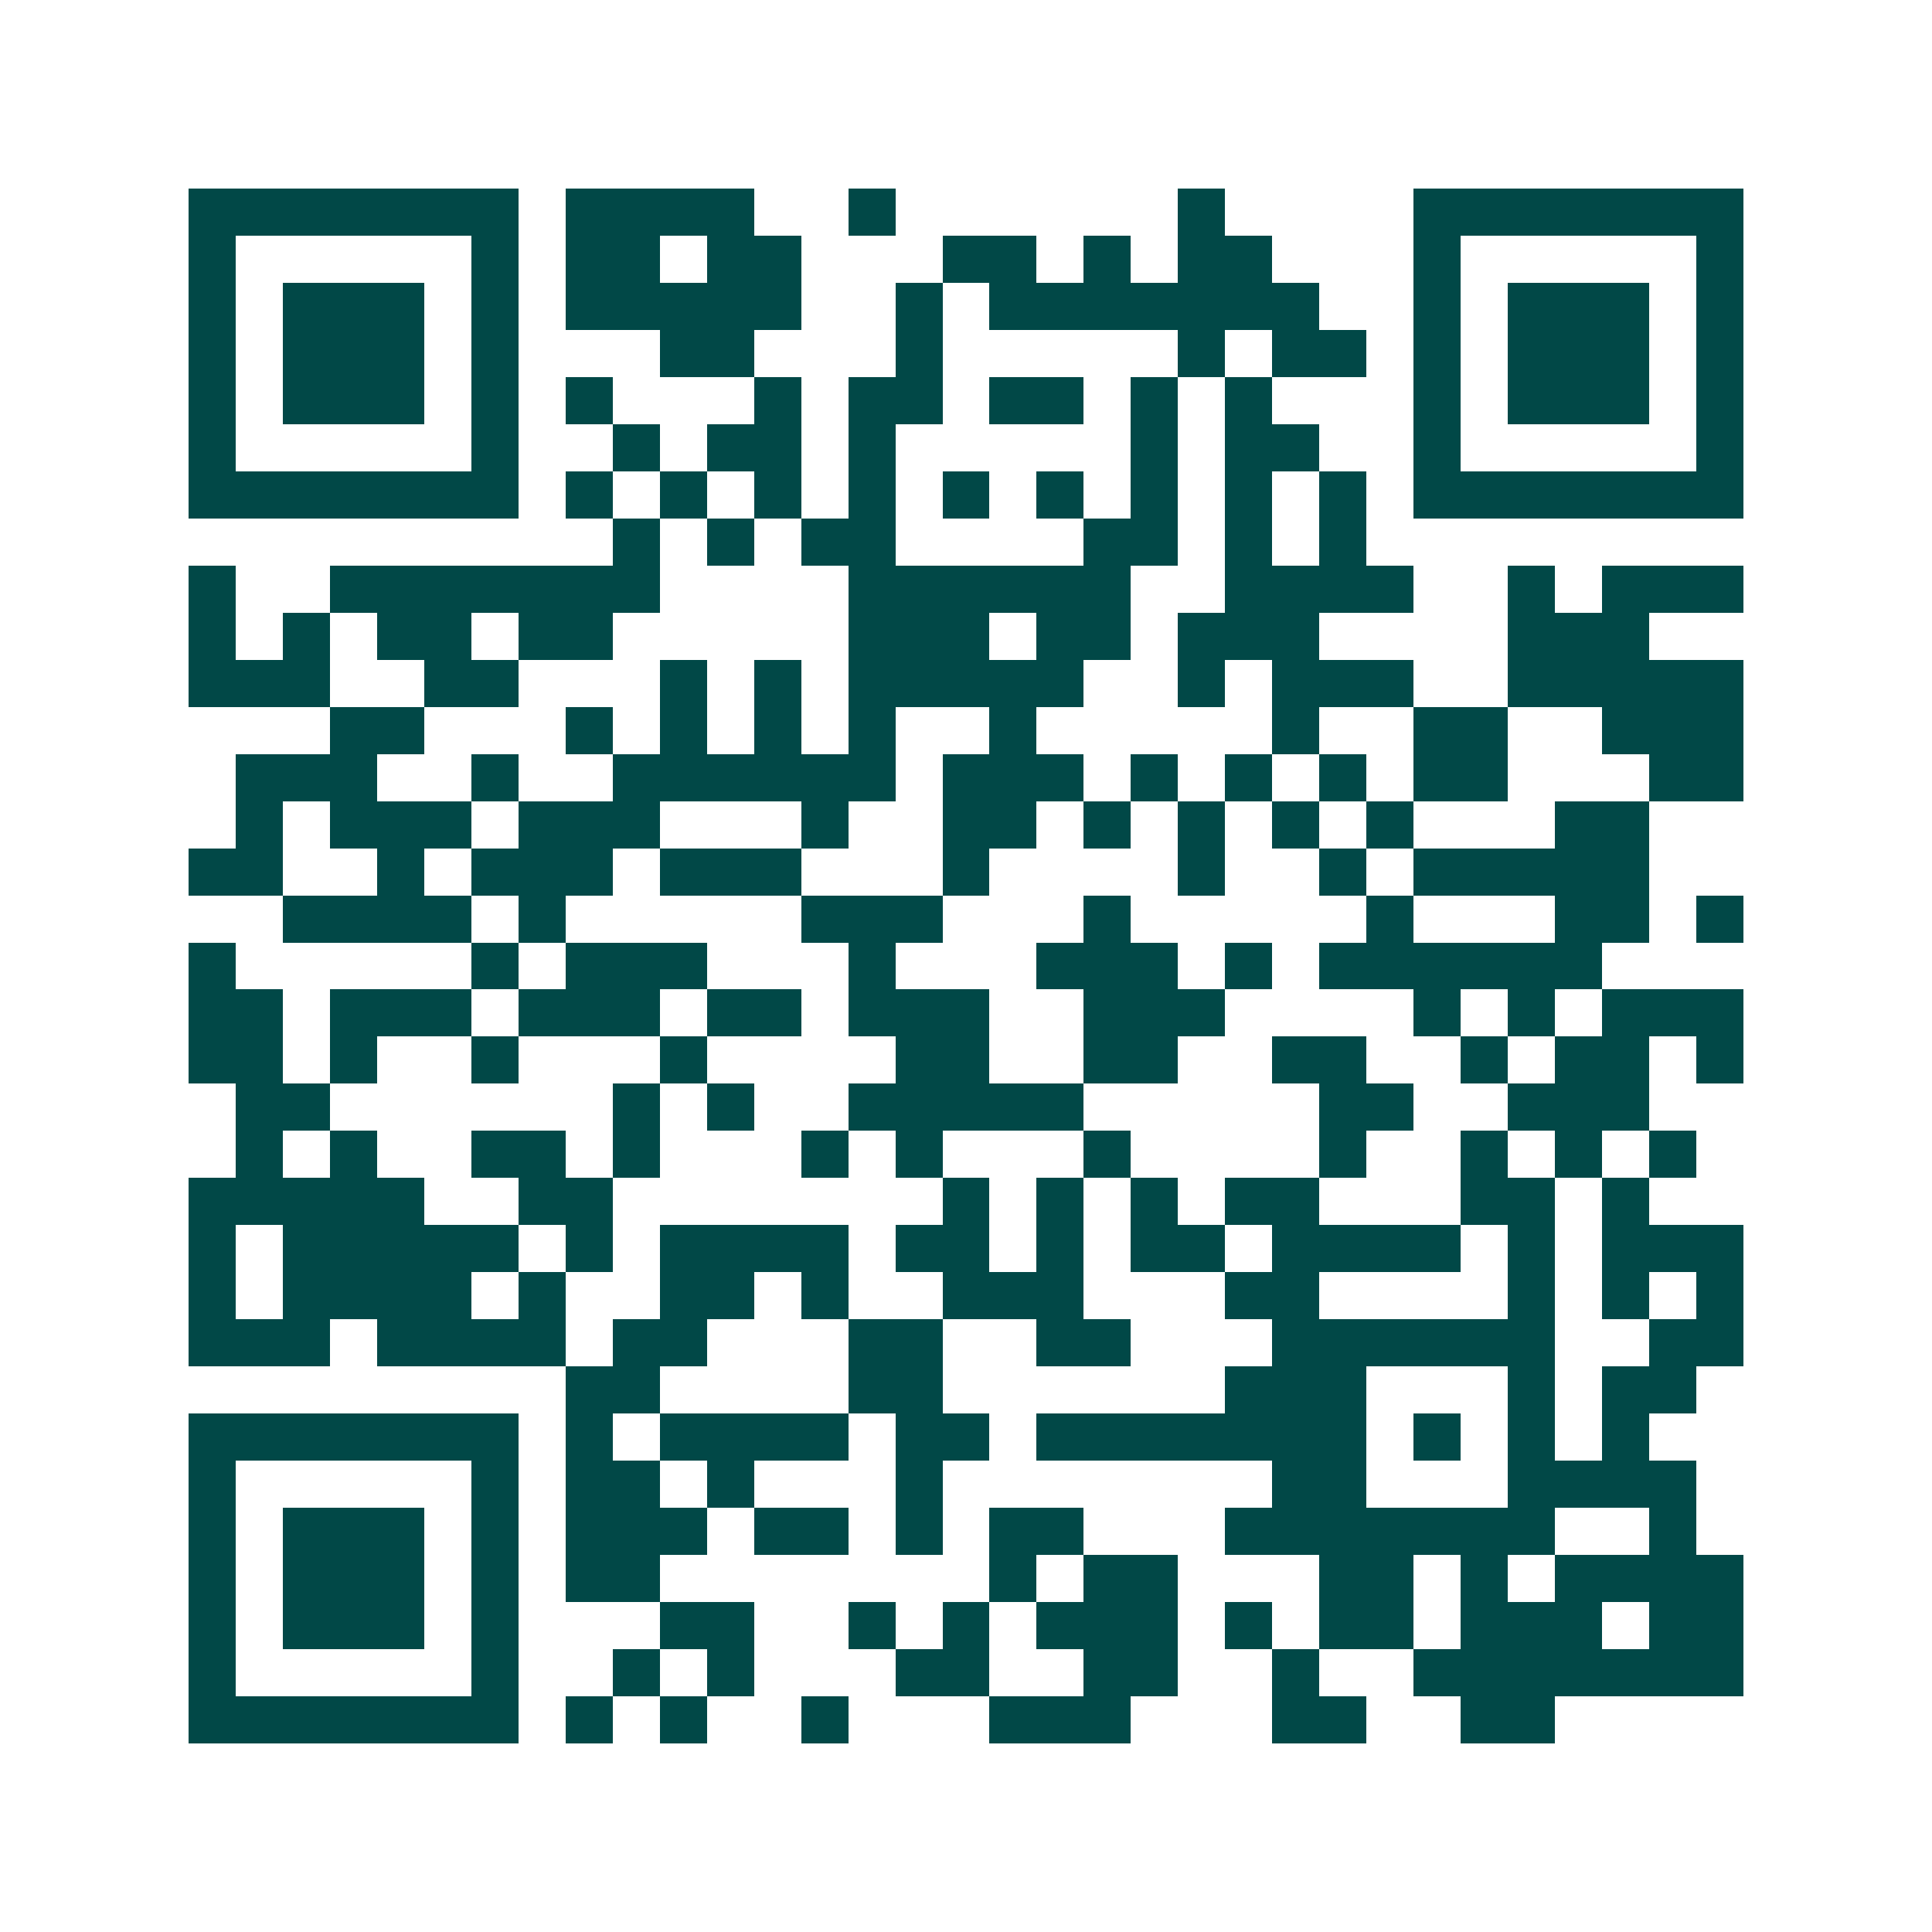 <svg xmlns="http://www.w3.org/2000/svg" width="200" height="200" viewBox="0 0 41 41" shape-rendering="crispEdges"><path fill="#ffffff" d="M0 0h41v41H0z"/><path stroke="#014847" d="M4 4.5h7m1 0h4m2 0h1m6 0h1m4 0h7M4 5.5h1m5 0h1m1 0h2m1 0h2m3 0h2m1 0h1m1 0h2m3 0h1m5 0h1M4 6.5h1m1 0h3m1 0h1m1 0h5m2 0h1m1 0h7m2 0h1m1 0h3m1 0h1M4 7.5h1m1 0h3m1 0h1m3 0h2m3 0h1m5 0h1m1 0h2m1 0h1m1 0h3m1 0h1M4 8.5h1m1 0h3m1 0h1m1 0h1m3 0h1m1 0h2m1 0h2m1 0h1m1 0h1m3 0h1m1 0h3m1 0h1M4 9.5h1m5 0h1m2 0h1m1 0h2m1 0h1m5 0h1m1 0h2m2 0h1m5 0h1M4 10.5h7m1 0h1m1 0h1m1 0h1m1 0h1m1 0h1m1 0h1m1 0h1m1 0h1m1 0h1m1 0h7M13 11.5h1m1 0h1m1 0h2m4 0h2m1 0h1m1 0h1M4 12.5h1m2 0h7m4 0h6m2 0h4m2 0h1m1 0h3M4 13.5h1m1 0h1m1 0h2m1 0h2m5 0h3m1 0h2m1 0h3m4 0h3M4 14.5h3m2 0h2m3 0h1m1 0h1m1 0h5m2 0h1m1 0h3m2 0h5M7 15.5h2m3 0h1m1 0h1m1 0h1m1 0h1m2 0h1m5 0h1m2 0h2m2 0h3M5 16.5h3m2 0h1m2 0h6m1 0h3m1 0h1m1 0h1m1 0h1m1 0h2m3 0h2M5 17.5h1m1 0h3m1 0h3m3 0h1m2 0h2m1 0h1m1 0h1m1 0h1m1 0h1m3 0h2M4 18.5h2m2 0h1m1 0h3m1 0h3m3 0h1m4 0h1m2 0h1m1 0h5M6 19.5h4m1 0h1m5 0h3m3 0h1m5 0h1m3 0h2m1 0h1M4 20.5h1m5 0h1m1 0h3m3 0h1m3 0h3m1 0h1m1 0h6M4 21.5h2m1 0h3m1 0h3m1 0h2m1 0h3m2 0h3m4 0h1m1 0h1m1 0h3M4 22.5h2m1 0h1m2 0h1m3 0h1m4 0h2m2 0h2m2 0h2m2 0h1m1 0h2m1 0h1M5 23.5h2m6 0h1m1 0h1m2 0h5m5 0h2m2 0h3M5 24.5h1m1 0h1m2 0h2m1 0h1m3 0h1m1 0h1m3 0h1m4 0h1m2 0h1m1 0h1m1 0h1M4 25.5h5m2 0h2m7 0h1m1 0h1m1 0h1m1 0h2m3 0h2m1 0h1M4 26.5h1m1 0h5m1 0h1m1 0h4m1 0h2m1 0h1m1 0h2m1 0h4m1 0h1m1 0h3M4 27.5h1m1 0h4m1 0h1m2 0h2m1 0h1m2 0h3m3 0h2m4 0h1m1 0h1m1 0h1M4 28.5h3m1 0h4m1 0h2m3 0h2m2 0h2m3 0h6m2 0h2M12 29.5h2m4 0h2m6 0h3m3 0h1m1 0h2M4 30.5h7m1 0h1m1 0h4m1 0h2m1 0h7m1 0h1m1 0h1m1 0h1M4 31.5h1m5 0h1m1 0h2m1 0h1m3 0h1m7 0h2m3 0h4M4 32.5h1m1 0h3m1 0h1m1 0h3m1 0h2m1 0h1m1 0h2m3 0h7m2 0h1M4 33.5h1m1 0h3m1 0h1m1 0h2m7 0h1m1 0h2m3 0h2m1 0h1m1 0h4M4 34.5h1m1 0h3m1 0h1m3 0h2m2 0h1m1 0h1m1 0h3m1 0h1m1 0h2m1 0h3m1 0h2M4 35.5h1m5 0h1m2 0h1m1 0h1m3 0h2m2 0h2m2 0h1m2 0h7M4 36.5h7m1 0h1m1 0h1m2 0h1m3 0h3m3 0h2m2 0h2"/></svg>
